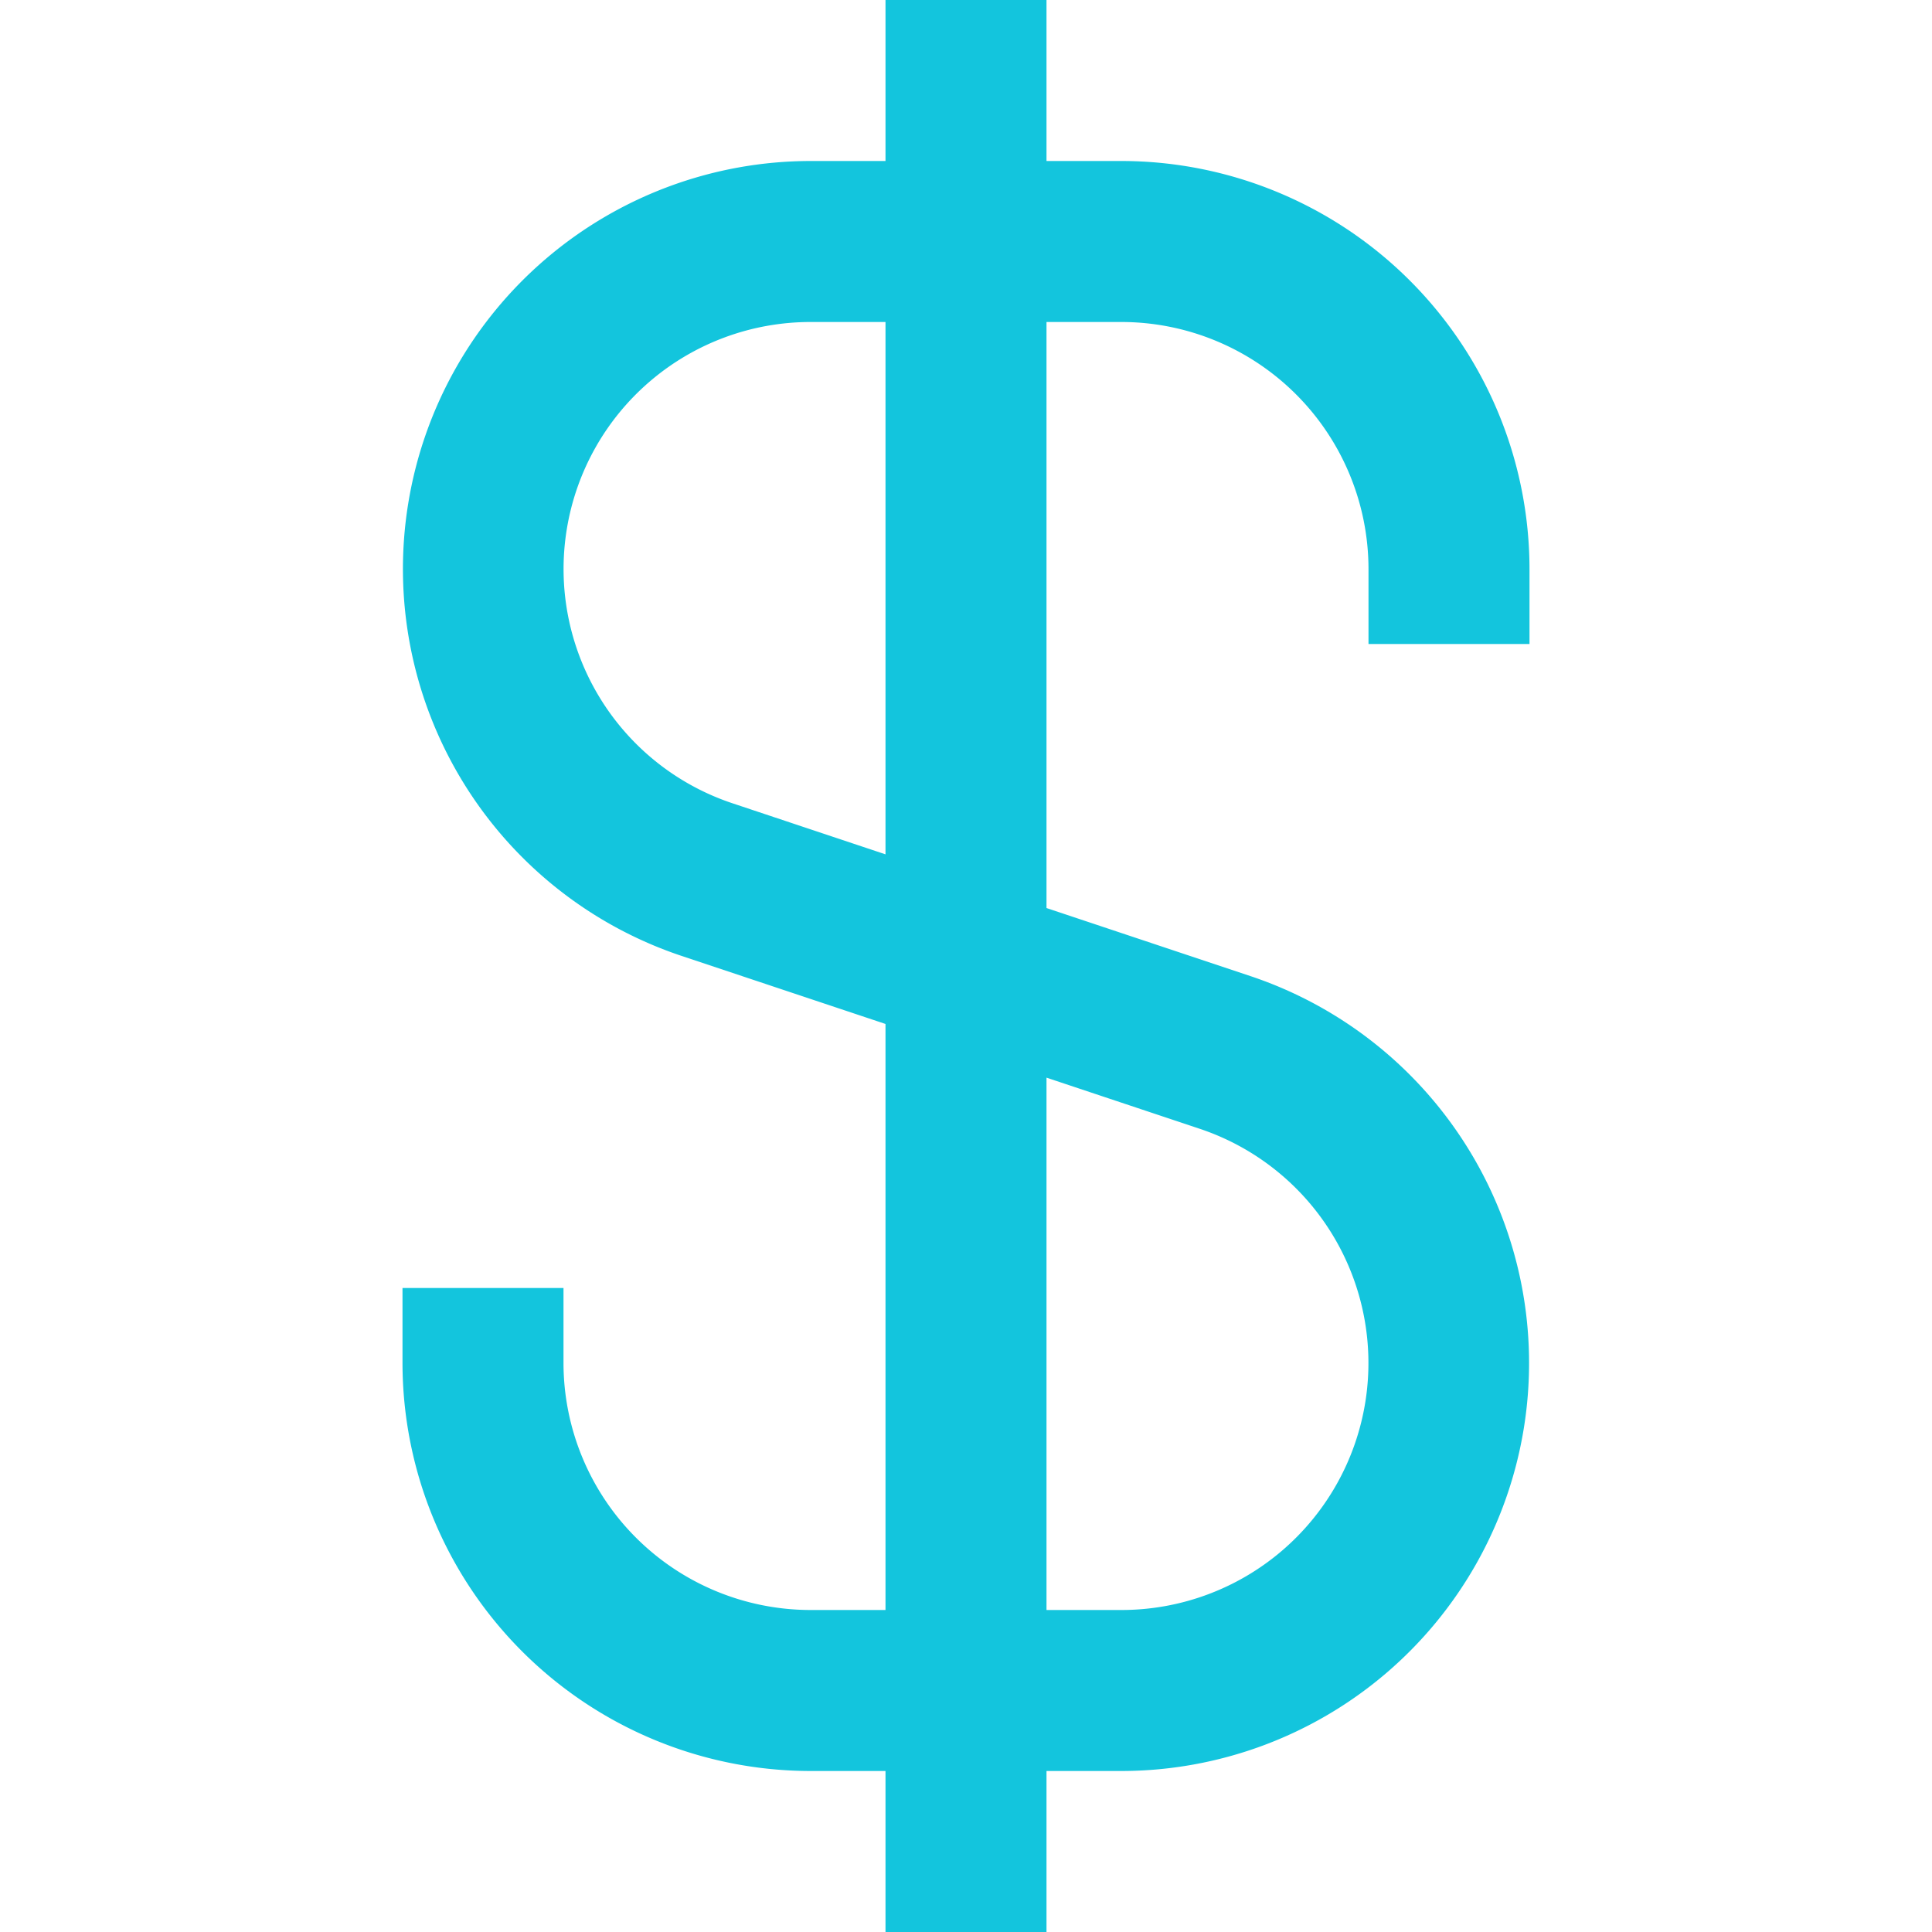 <?xml version="1.0" encoding="UTF-8"?>
<svg xmlns="http://www.w3.org/2000/svg" viewBox="0 0 24 24" width="512" height="512"><g id="_01_align_center" data-name="01 align center"><path style="fill:#13c5dd;" d="M19,8V7.068A5.073,5.073,0,0,0,13.932,2H13V0H11V2h-.932a5.068,5.068,0,0,0-1.6,9.875L11,12.72V20h-.932A3.071,3.071,0,0,1,7,16.932V16H5v.932A5.073,5.073,0,0,0,10.068,22H11v2h2V22h.932a5.068,5.068,0,0,0,1.6-9.875L13,11.28V4h.932A3.071,3.071,0,0,1,17,7.068V8Zm-4.1,6.021A3.068,3.068,0,0,1,13.932,20H13V13.387ZM11,10.613,9.1,9.979A3.068,3.068,0,0,1,10.068,4H11Z"/></g></svg>
